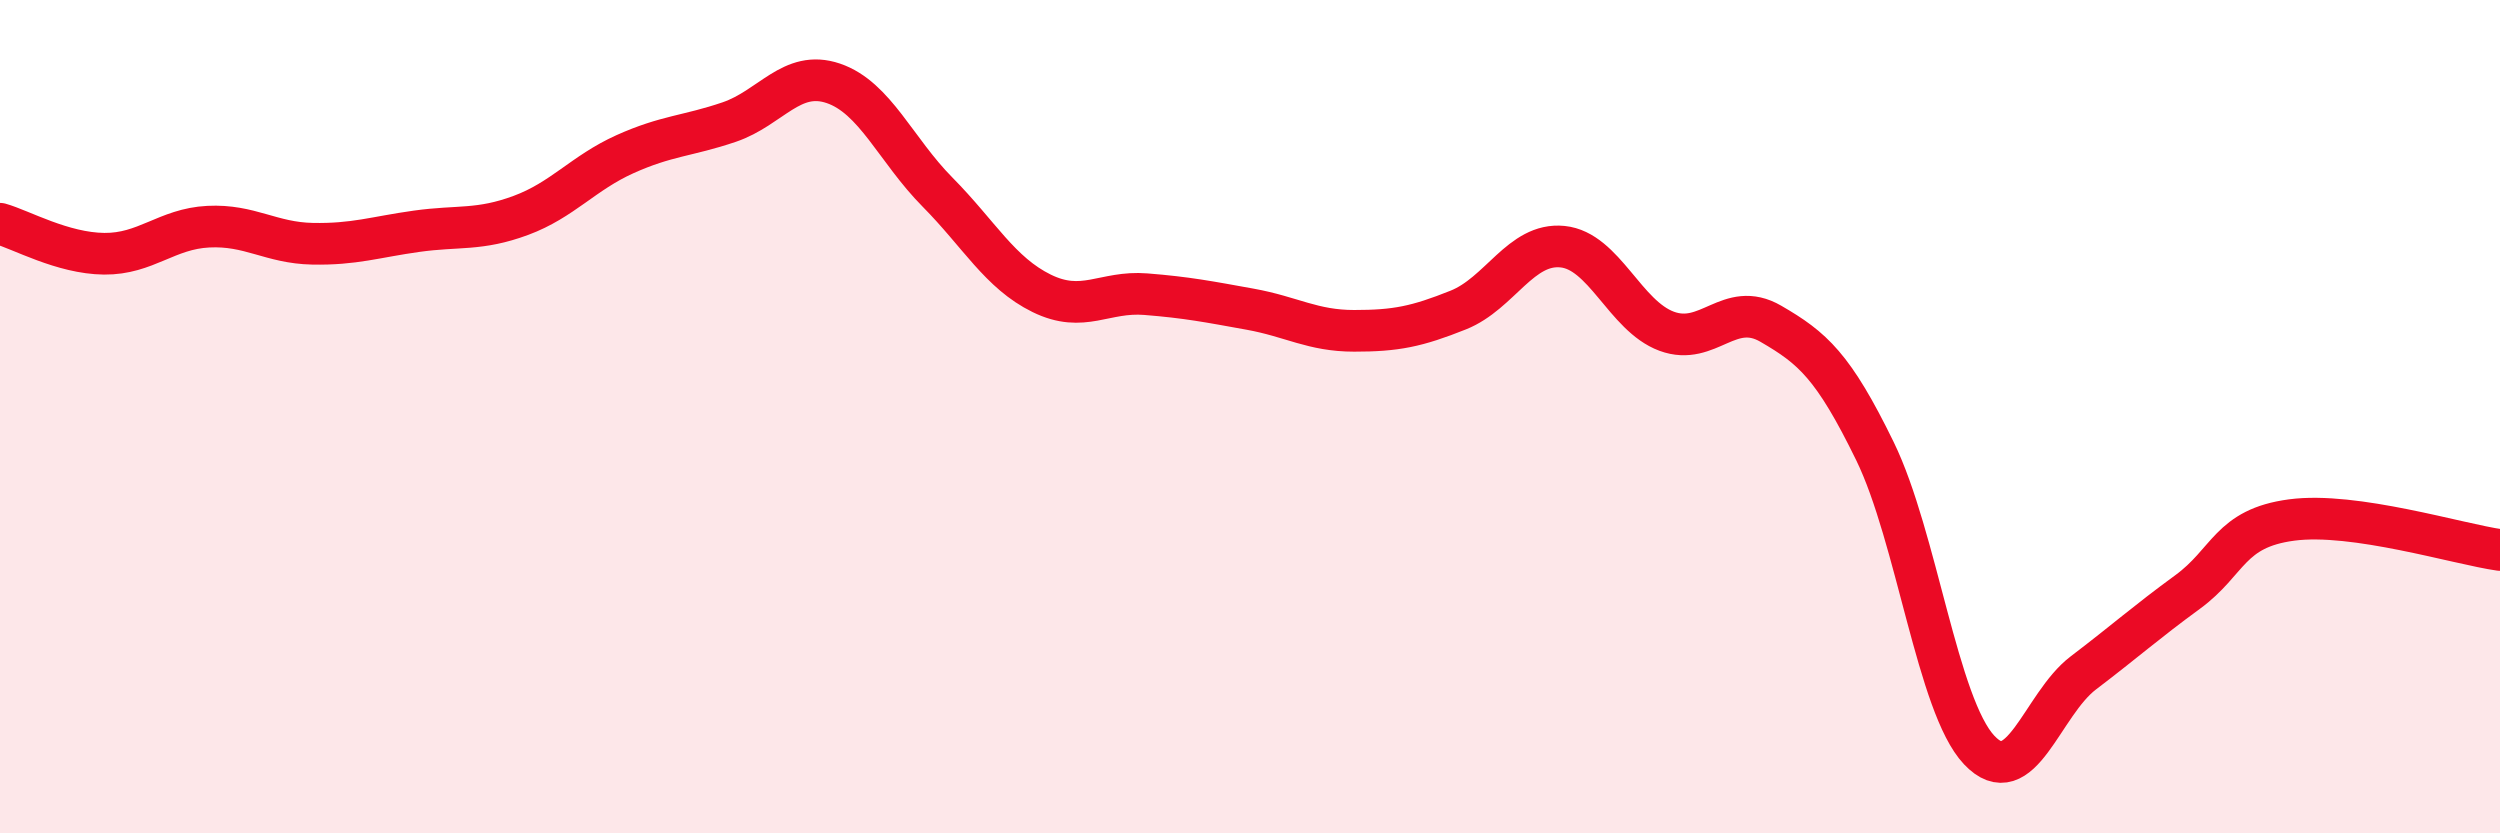 
    <svg width="60" height="20" viewBox="0 0 60 20" xmlns="http://www.w3.org/2000/svg">
      <path
        d="M 0,5.37 C 0.5,5.51 1.5,6.08 2.5,6.09 C 3.5,6.1 4,5.49 5,5.44 C 6,5.39 6.5,5.83 7.5,5.85 C 8.5,5.87 9,5.69 10,5.55 C 11,5.41 11.5,5.54 12.5,5.17 C 13.5,4.8 14,4.15 15,3.7 C 16,3.25 16.5,3.27 17.5,2.93 C 18.5,2.59 19,1.66 20,2 C 21,2.34 21.5,3.6 22.5,4.61 C 23.5,5.62 24,6.55 25,7.04 C 26,7.53 26.5,6.98 27.5,7.06 C 28.5,7.14 29,7.24 30,7.42 C 31,7.6 31.5,7.94 32.5,7.94 C 33.5,7.94 34,7.84 35,7.44 C 36,7.04 36.5,5.82 37.5,5.92 C 38.5,6.02 39,7.58 40,7.95 C 41,8.32 41.5,7.19 42.5,7.77 C 43.5,8.35 44,8.78 45,10.83 C 46,12.88 46.5,16.94 47.5,18 C 48.5,19.06 49,16.91 50,16.15 C 51,15.39 51.5,14.94 52.5,14.21 C 53.5,13.48 53.5,12.68 55,12.48 C 56.5,12.28 59,13.06 60,13.2L60 20L0 20Z"
        fill="#EB0A25"
        opacity="0.1"
        stroke-linecap="round"
        stroke-linejoin="round"
      />
      <path
        d="M 0,5.37 C 0.5,5.51 1.5,6.08 2.5,6.09 C 3.5,6.1 4,5.49 5,5.44 C 6,5.39 6.5,5.83 7.5,5.85 C 8.5,5.87 9,5.69 10,5.55 C 11,5.41 11.5,5.54 12.5,5.17 C 13.5,4.8 14,4.15 15,3.7 C 16,3.25 16.5,3.27 17.5,2.93 C 18.5,2.59 19,1.66 20,2 C 21,2.34 21.5,3.6 22.5,4.61 C 23.5,5.62 24,6.55 25,7.04 C 26,7.53 26.5,6.98 27.5,7.06 C 28.5,7.14 29,7.24 30,7.42 C 31,7.6 31.5,7.94 32.5,7.94 C 33.5,7.94 34,7.84 35,7.44 C 36,7.04 36.5,5.82 37.5,5.92 C 38.5,6.02 39,7.58 40,7.95 C 41,8.32 41.5,7.19 42.5,7.77 C 43.5,8.35 44,8.78 45,10.83 C 46,12.88 46.5,16.94 47.5,18 C 48.5,19.06 49,16.91 50,16.15 C 51,15.39 51.5,14.94 52.5,14.21 C 53.5,13.48 53.5,12.68 55,12.48 C 56.5,12.28 59,13.06 60,13.2"
        stroke="#EB0A25"
        stroke-width="1"
        fill="none"
        stroke-linecap="round"
        stroke-linejoin="round"
      />
    </svg>
  